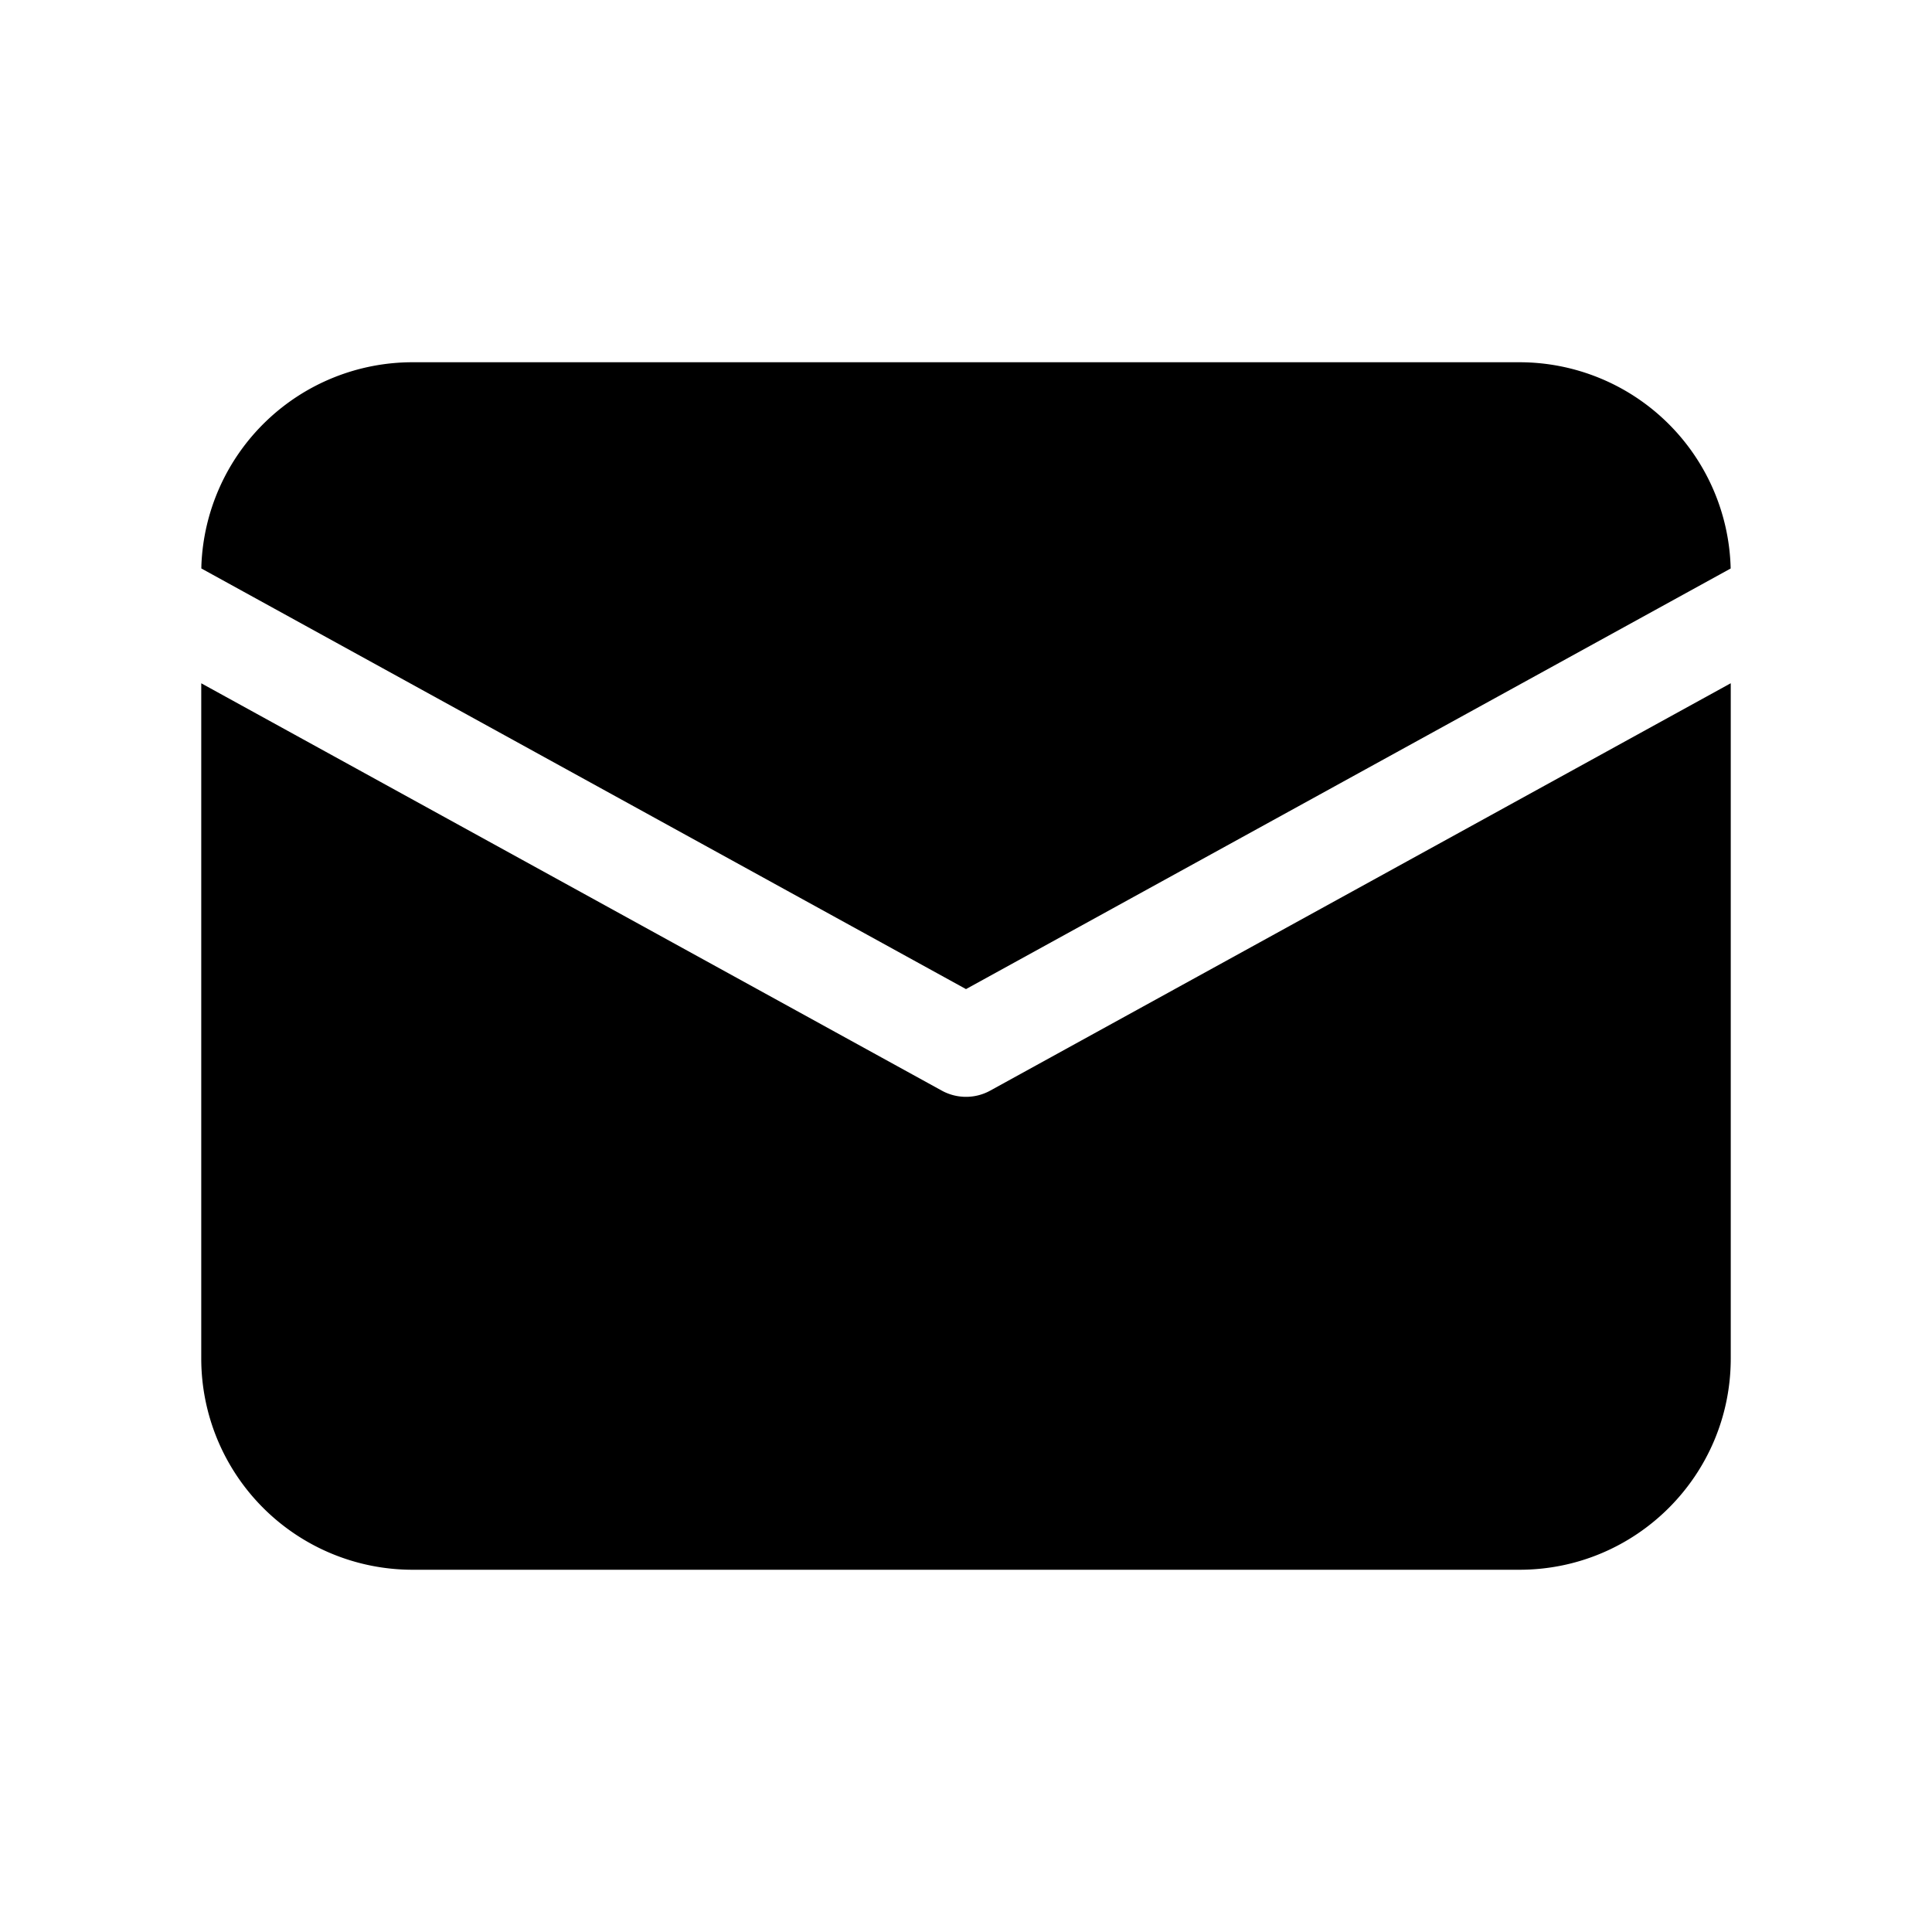 <svg xmlns="http://www.w3.org/2000/svg" width="1em" height="1em" viewBox="0 0 48 48"><path fill="currentColor" d="M43 16.976V33.75c0 2.9-2.35 5.25-5.25 5.25h-27.5A5.25 5.25 0 0 1 5 33.75V16.976l18.398 10.12c.375.206.83.206 1.204 0L43 16.975ZM37.75 9a5.25 5.25 0 0 1 5.248 5.124L24 24.574L5.002 14.123l.002-.09A5.25 5.25 0 0 1 10.25 9h27.5Z"/></svg>